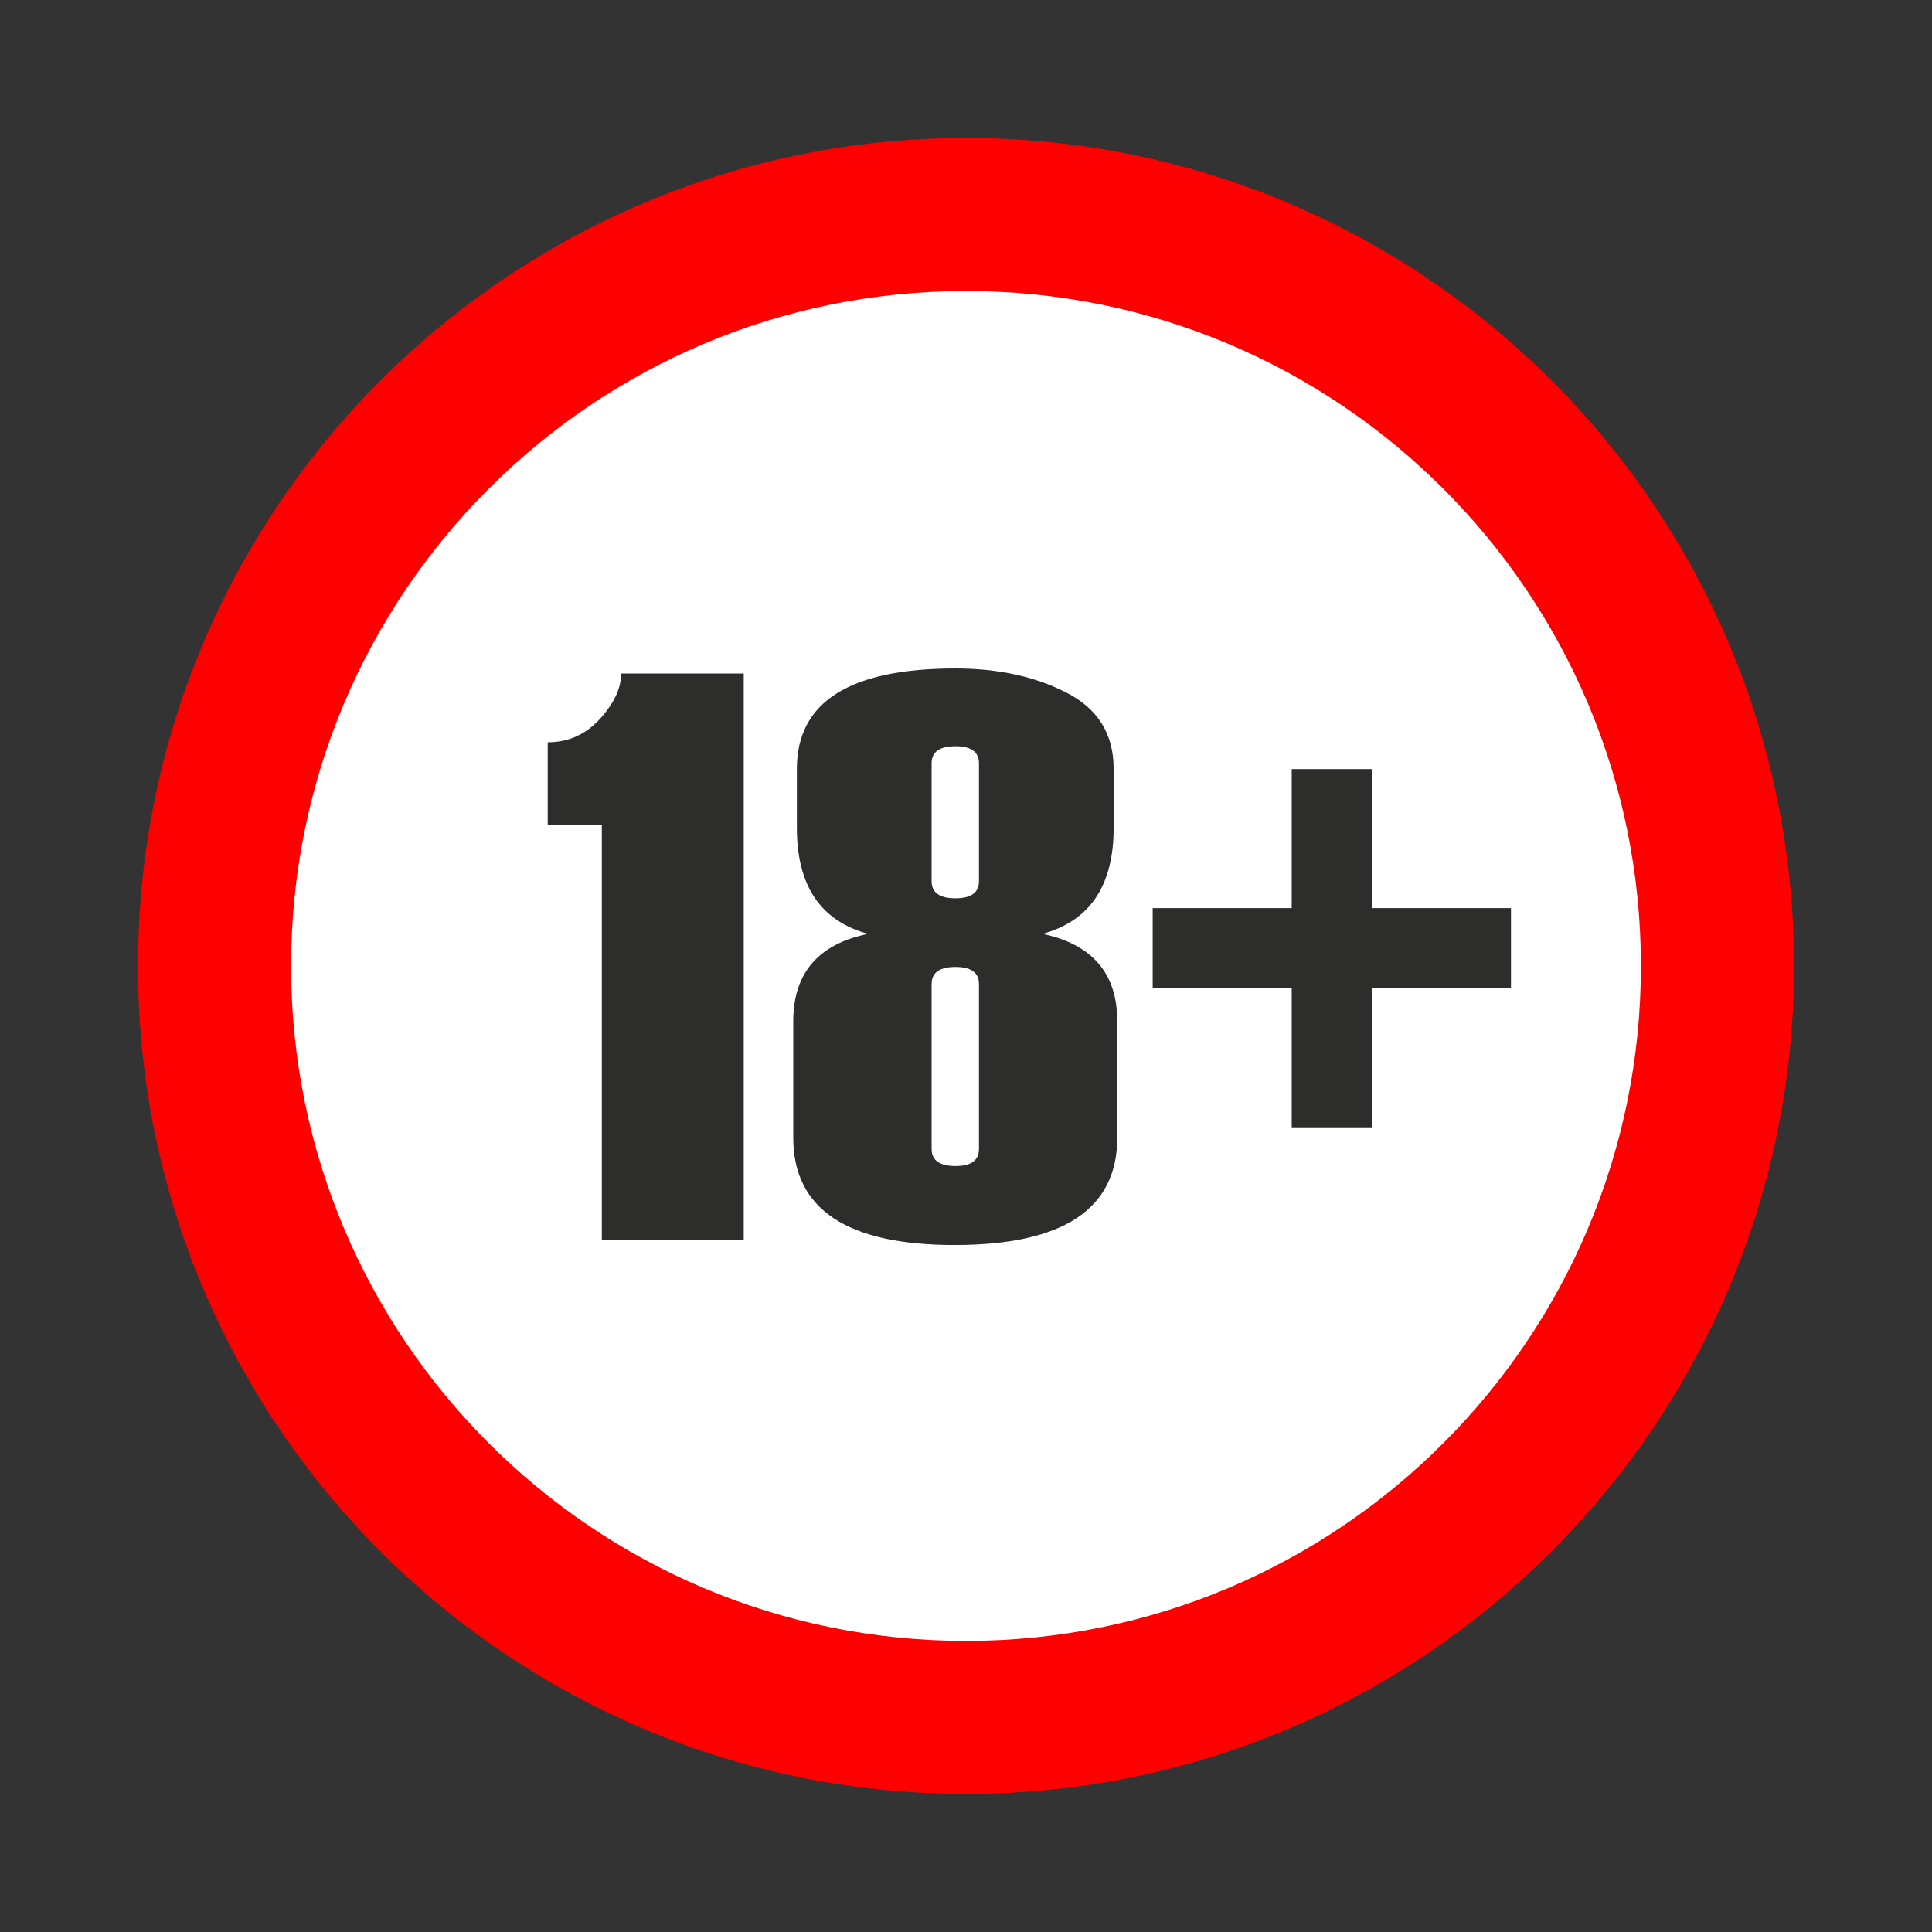 <svg width="24" height="24" viewBox="0 0 24 24" fill="none" xmlns="http://www.w3.org/2000/svg">
<rect x="0" y="0" width="24" height="24" fill="#333333" stroke="none"/>
<path d="M12 21.335C17.156 21.335 21.335 17.155 21.335 12C21.335 6.844 17.156 2.665 12 2.665C6.844 2.665 2.665 6.844 2.665 12C2.665 17.155 6.844 21.335 12 21.335Z" fill="white"/>
<path fill-rule="evenodd" clip-rule="evenodd" d="M12 3.615C7.37 3.615 3.616 7.369 3.616 12C3.616 16.63 7.37 20.384 12 20.384C16.631 20.384 20.384 16.63 20.384 12C20.384 7.369 16.631 3.615 12 3.615ZM1.714 12C1.714 6.319 6.319 1.714 12 1.714C17.681 1.714 22.286 6.319 22.286 12C22.286 17.68 17.681 22.285 12 22.285C6.319 22.285 1.714 17.68 1.714 12Z" fill="#FF0000"/>
<path d="M9.239 15.402H7.476V10.246H6.804V9.221C7.06 9.221 7.276 9.124 7.452 8.931C7.628 8.738 7.716 8.55 7.716 8.367H9.239V15.402Z" fill="#2D2E2C"/>
<path d="M10.784 11.601C10.194 11.44 9.899 11.002 9.899 10.286V9.55C9.899 8.719 10.556 8.304 11.87 8.304C12.396 8.304 12.854 8.403 13.246 8.603C13.638 8.803 13.834 9.118 13.834 9.55V10.286C13.834 11.002 13.539 11.44 12.95 11.601C13.569 11.731 13.879 12.093 13.879 12.685V14.132C13.879 15.022 13.205 15.466 11.858 15.466C10.522 15.466 9.854 15.022 9.854 14.132V12.685C9.855 12.089 10.164 11.728 10.784 11.601ZM12.161 10.948V9.481C12.161 9.34 12.063 9.27 11.87 9.27C11.672 9.27 11.573 9.34 11.573 9.481V10.948C11.573 11.089 11.672 11.159 11.87 11.159C12.063 11.159 12.161 11.089 12.161 10.948ZM12.161 14.274V12.223C12.161 12.083 12.063 12.012 11.87 12.012C11.672 12.012 11.573 12.083 11.573 12.223V14.274C11.573 14.415 11.672 14.485 11.87 14.485C12.063 14.485 12.161 14.415 12.161 14.274Z" fill="#2D2E2C"/>
<path d="M18.77 12.277H17.043V14.004H16.046V12.277H14.319V11.281H16.046V9.554H17.043V11.281H18.77V12.277Z" fill="#2D2E2C"/>
</svg>
